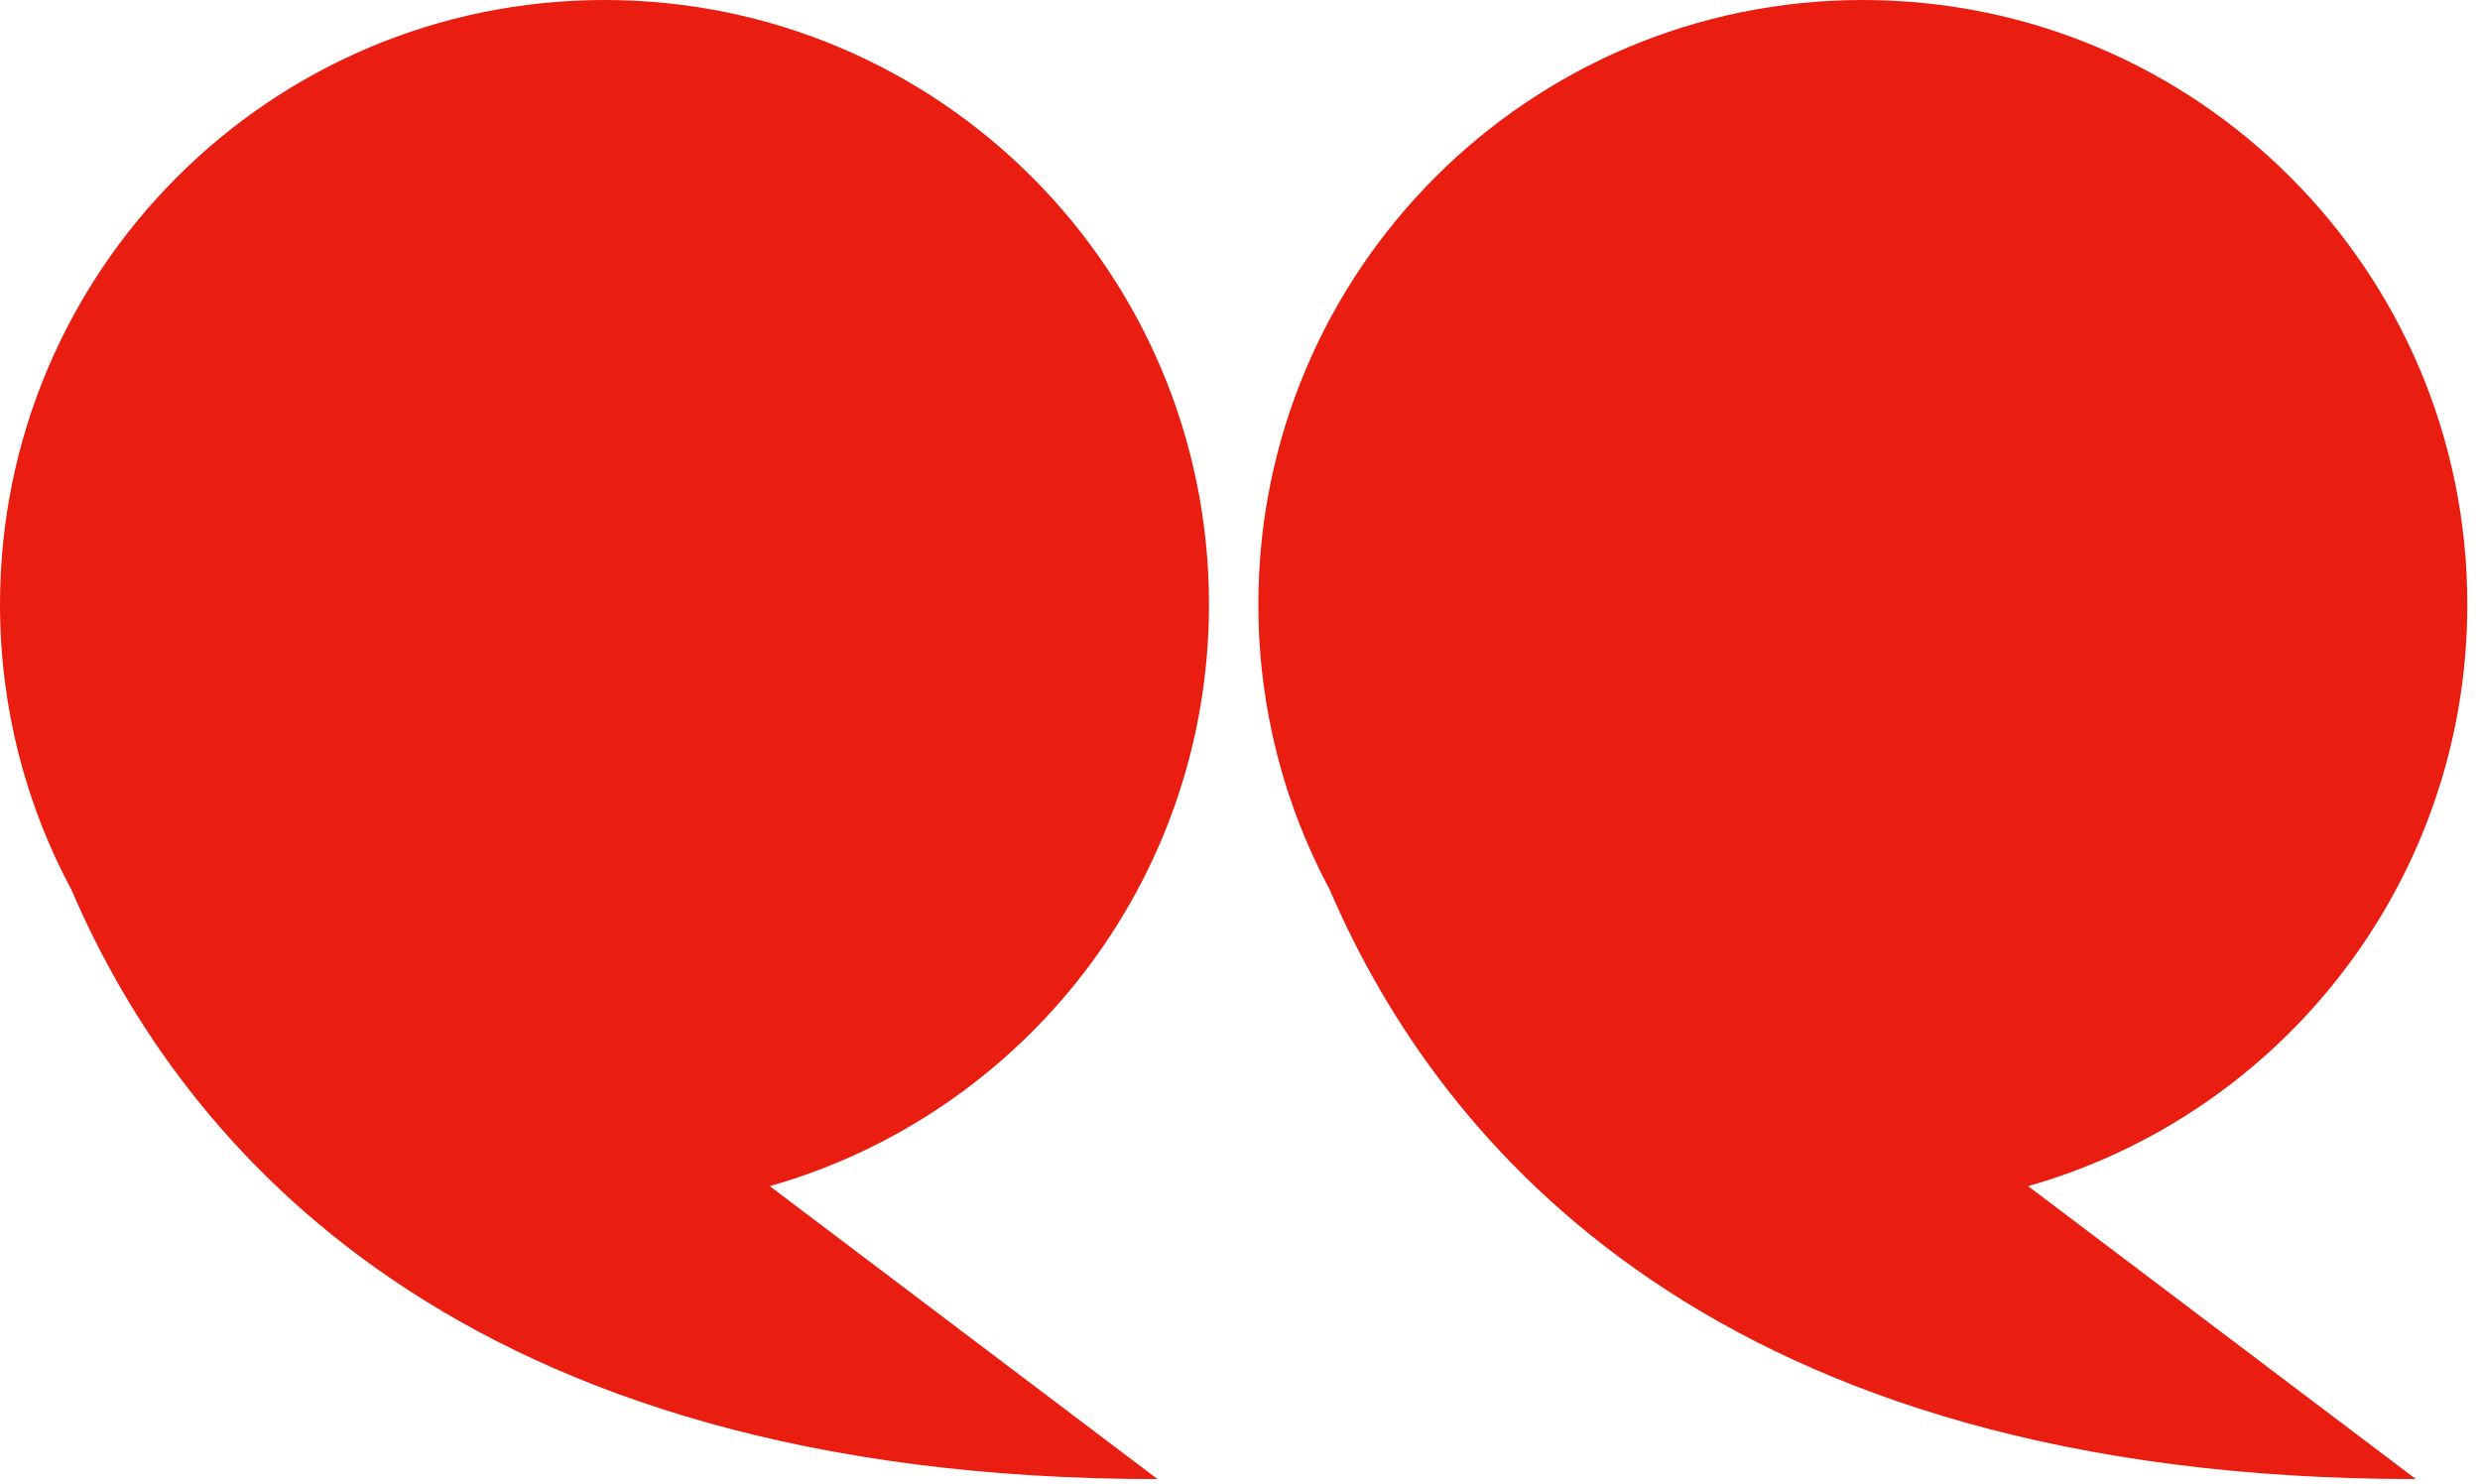 <?xml version="1.0" encoding="UTF-8" standalone="no"?>
<!DOCTYPE svg PUBLIC "-//W3C//DTD SVG 1.1//EN" "http://www.w3.org/Graphics/SVG/1.1/DTD/svg11.dtd">
<svg width="100%" height="100%" viewBox="0 0 655 392" version="1.1" xmlns="http://www.w3.org/2000/svg" xmlns:xlink="http://www.w3.org/1999/xlink" xml:space="preserve" xmlns:serif="http://www.serif.com/" style="fill-rule:evenodd;clip-rule:evenodd;stroke-linejoin:round;stroke-miterlimit:2;">
    <g transform="matrix(4.167,0,0,4.167,0,0)">
        <g transform="matrix(3.125,0,0,3.125,0,0)">
            <g transform="matrix(1,0,0,1,12.869,0)">
                <path d="M-0.609,0C6.163,0 11.652,5.489 11.652,12.261C11.652,17.87 7.886,22.599 2.744,24.058L10.609,30C-3.58,30 -9.198,23.224 -11.42,18.048C-12.345,16.324 -12.869,14.354 -12.869,12.261C-12.869,5.489 -7.38,0 -0.609,0Z" style="fill:rgb(233,29,16);fill-rule:nonzero;"/>
            </g>
            <g transform="matrix(1,0,0,1,38.391,0)">
                <path d="M-0.609,0C6.163,0 11.652,5.489 11.652,12.261C11.652,17.87 7.886,22.599 2.744,24.058L10.609,30C-3.58,30 -9.198,23.224 -11.42,18.048C-12.345,16.324 -12.869,14.354 -12.869,12.261C-12.869,5.489 -7.38,0 -0.609,0Z" style="fill:rgb(233,29,16);fill-rule:nonzero;"/>
            </g>
        </g>
    </g>
</svg>
